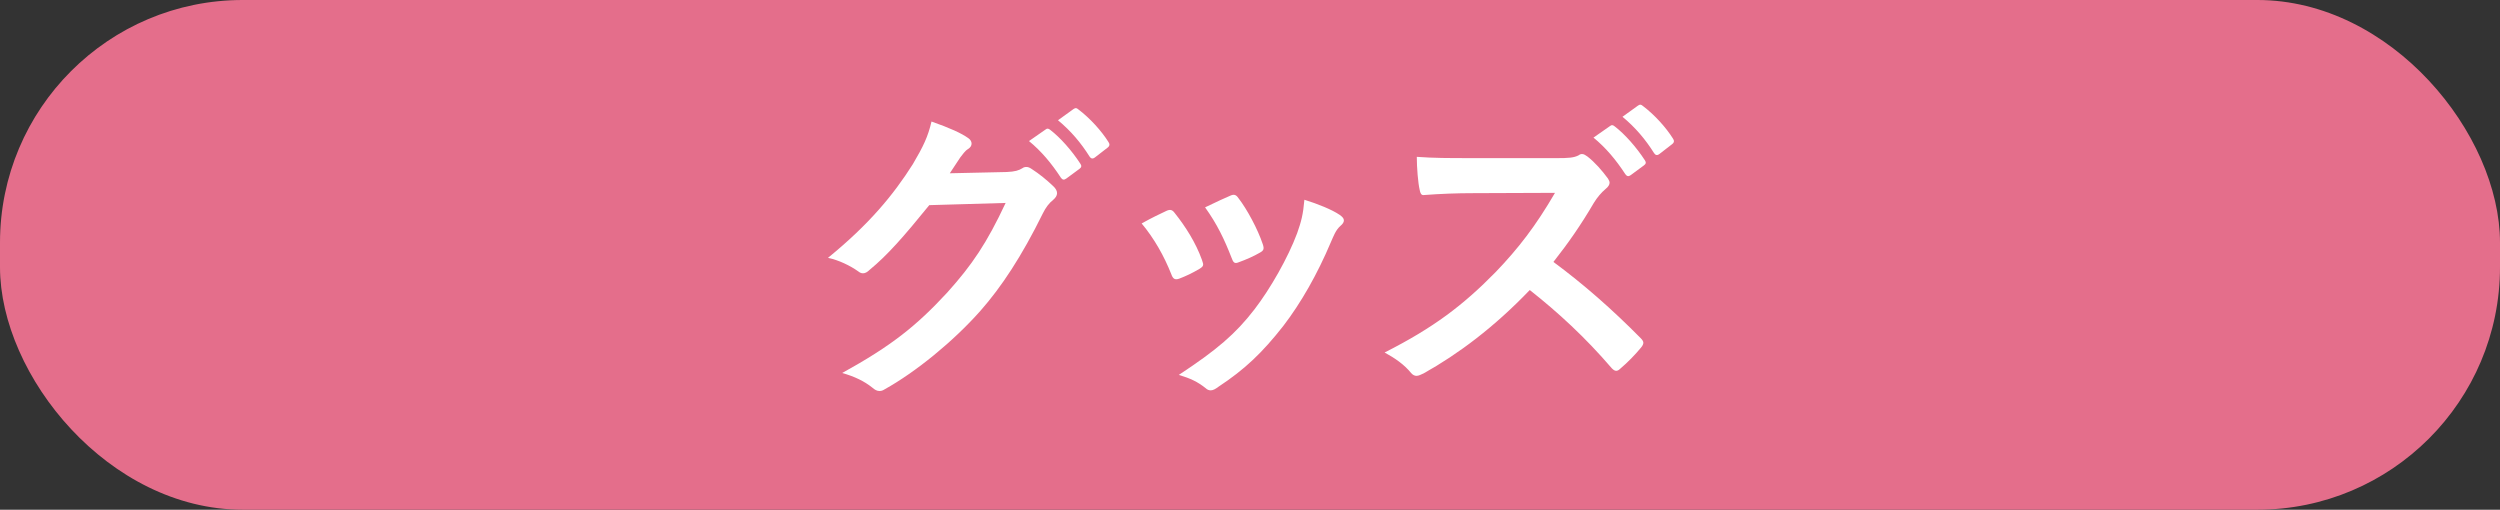 <?xml version="1.0" encoding="UTF-8"?><svg id="a" xmlns="http://www.w3.org/2000/svg" width="103" height="21" viewBox="0 0 103 21"><rect x="0" y="0" width="103" height="21" fill="#333333" stroke="none"/><defs><style>.b{fill:#e46e8b;}.c{fill:#fff;}</style></defs><rect class="b" width="103" height="21" rx="10" ry="10"/><path class="c" d="M41.471,7.087c.338-.013.507-.065.65-.156.052-.039.104-.052.169-.052.064,0,.13.025.208.078.325.208.624.455.884.702.117.104.169.208.169.299,0,.104-.065.194-.156.272-.182.144-.312.325-.429.56-.871,1.768-1.703,3.029-2.574,4.017-1.118,1.262-2.665,2.522-3.952,3.237-.078.052-.143.065-.208.065-.104,0-.195-.053-.299-.144-.325-.26-.728-.455-1.235-.598,2.028-1.118,3.056-1.938,4.329-3.315,1.027-1.144,1.625-2.027,2.405-3.691l-3.146.091c-1.066,1.312-1.716,2.054-2.457,2.665-.091.091-.182.143-.273.143-.065,0-.13-.025-.195-.078-.325-.233-.806-.468-1.248-.559,1.69-1.378,2.691-2.587,3.497-3.861.429-.728.624-1.131.768-1.755.741.26,1.234.48,1.521.688.091.065.13.144.13.222s-.039.155-.143.221c-.13.078-.221.221-.325.351-.143.222-.273.416-.429.65l2.34-.052ZM43.083,5.332c.064-.053.117-.039.195.025.403.312.871.832,1.235,1.392.052.078.052.143-.039.208l-.546.402c-.091.065-.156.053-.221-.039-.39-.598-.806-1.092-1.313-1.508l.689-.48ZM44.24,4.486c.078-.052.117-.039.194.026.481.364.949.884,1.235,1.339.052.078.065.156-.039.234l-.52.402c-.104.078-.169.039-.221-.038-.351-.56-.767-1.054-1.3-1.495l.65-.469Z"/><path class="c" d="M48.062,8.686c.143-.064.234-.052.338.092.455.571.871,1.234,1.118,1.924.026.091.052.143.052.194,0,.078-.052.117-.155.183-.312.182-.533.286-.832.402-.183.065-.261,0-.325-.182-.299-.754-.702-1.469-1.222-2.093.442-.247.754-.391,1.027-.521ZM55.199,8.854c.104.078.169.144.169.222s-.039.143-.144.233c-.194.169-.286.43-.39.663-.559,1.326-1.235,2.51-1.963,3.458-.858,1.093-1.573,1.781-2.679,2.51-.104.078-.208.143-.312.143-.065,0-.143-.026-.208-.091-.325-.26-.624-.403-1.105-.546,1.561-1.027,2.34-1.69,3.12-2.704.65-.846,1.378-2.119,1.755-3.133.169-.481.247-.768.299-1.379.546.169,1.131.403,1.456.624ZM50.688,8.062c.144-.064.234-.052.338.104.352.455.793,1.273,1.001,1.897.065.195.039.261-.13.352-.247.143-.533.272-.896.403-.144.052-.195-.014-.26-.195-.299-.768-.598-1.392-1.092-2.08.521-.247.819-.391,1.04-.481Z"/><path class="c" d="M64.143,6.515c.468,0,.702-.013.897-.117.052-.039.091-.052.143-.052.078,0,.144.052.222.104.299.233.598.571.845.909.039.065.065.117.065.17,0,.077-.052.169-.169.26-.169.143-.338.338-.481.572-.533.909-1.04,1.638-1.664,2.431,1.248.923,2.405,1.937,3.601,3.146.065.064.104.13.104.182s-.026.117-.091.195c-.247.299-.546.61-.871.884-.052.052-.104.078-.156.078-.065,0-.117-.039-.182-.104-1.092-1.273-2.21-2.301-3.38-3.224-1.469,1.534-2.951,2.639-4.368,3.432-.117.053-.208.104-.299.104-.078,0-.156-.039-.221-.117-.286-.351-.663-.611-1.092-.845,2.028-1.027,3.237-1.95,4.576-3.315.936-.976,1.65-1.898,2.444-3.263l-3.354.013c-.676,0-1.353.025-2.054.078-.104.013-.143-.078-.169-.222-.064-.272-.117-.896-.117-1.352.702.052,1.352.052,2.197.052h3.575ZM66.34,5.188c.065-.052.117-.039.195.026.403.312.871.832,1.235,1.391.052.078.052.144-.039.208l-.546.403c-.091.065-.156.052-.221-.039-.39-.598-.806-1.092-1.313-1.508l.689-.481ZM67.497,4.344c.078-.052.117-.039.195.026.48.363.949.884,1.234,1.339.052.078.065.156-.039.233l-.52.403c-.104.078-.169.039-.221-.039-.351-.559-.767-1.053-1.3-1.495l.65-.468Z"/></svg>